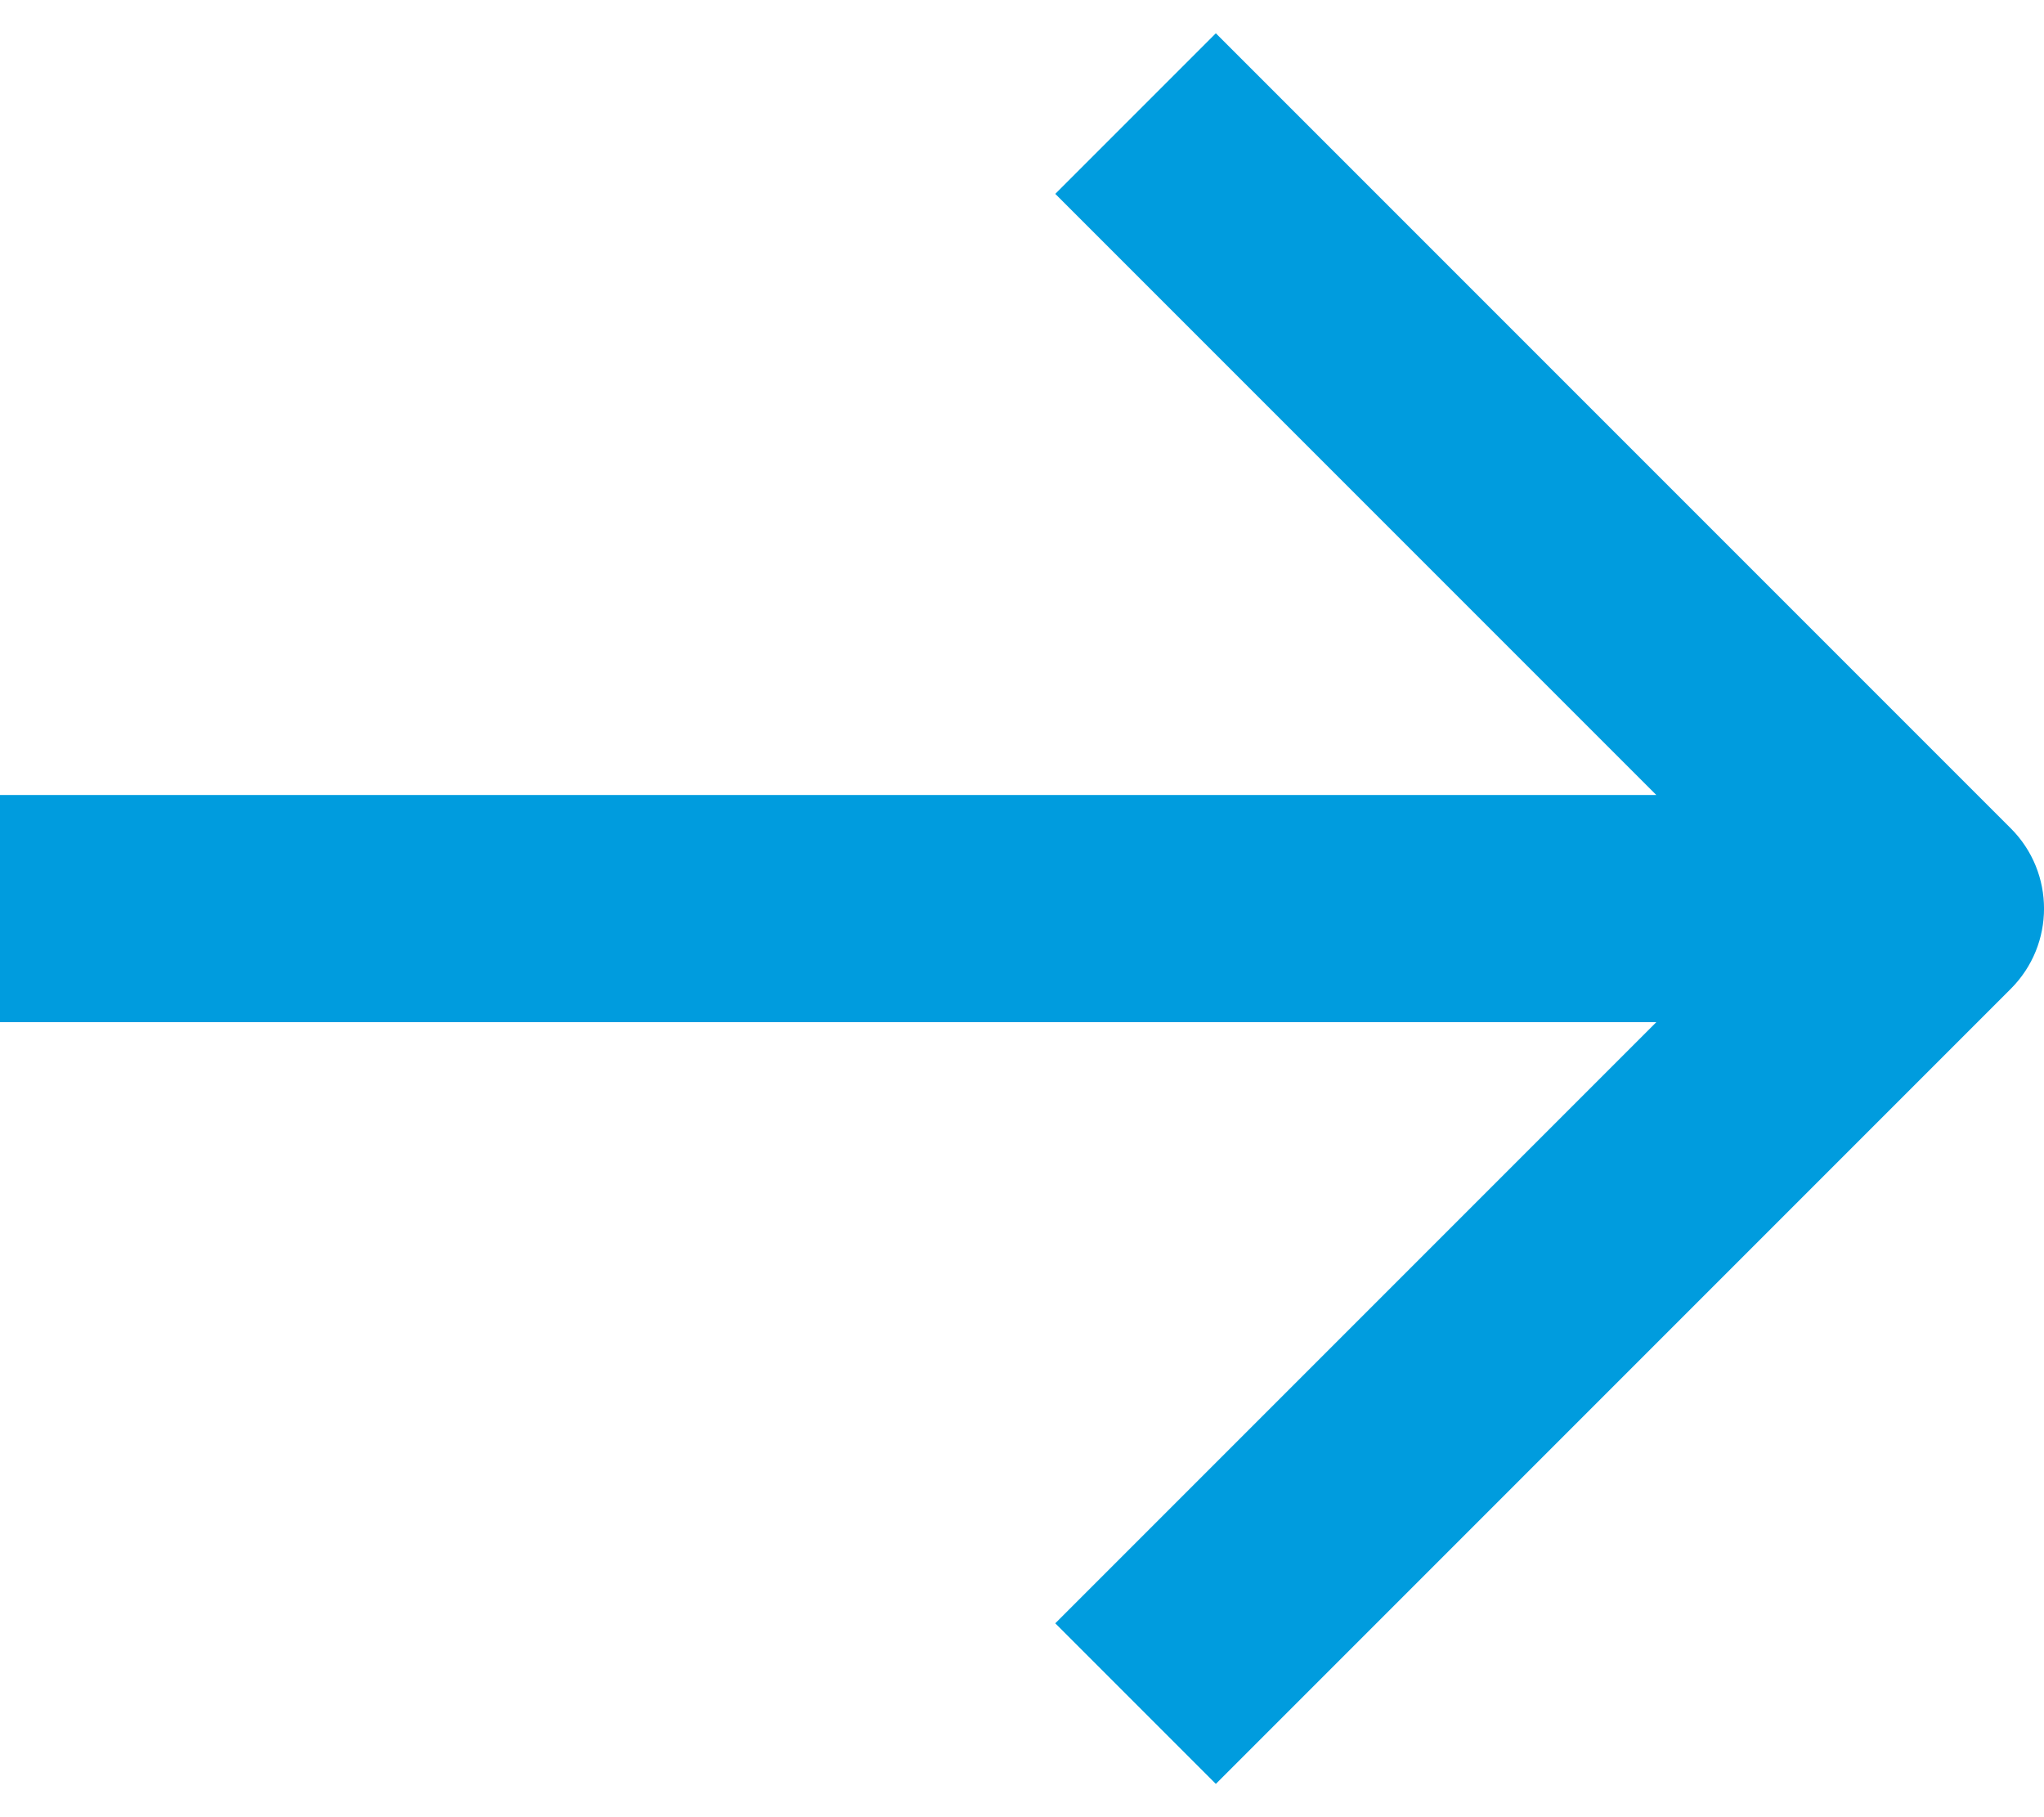 <?xml version="1.0" encoding="UTF-8"?>
<svg width="18px" height="16px" viewBox="0 0 18 16" version="1.1" xmlns="http://www.w3.org/2000/svg" xmlns:xlink="http://www.w3.org/1999/xlink">
    <defs>
        <path d="M14.586,7 L9.293,1.707 L10.707,0.293 L17.707,7.293 C18.098,7.683 18.098,8.317 17.707,8.707 L10.707,15.707 L9.293,14.293 L14.586,9 L1.77635684e-15,9 L1.77635684e-15,7 L14.586,7 Z" id="path-1"></path>
    </defs>
    <g id="Icons/Arrow" stroke="none" stroke-width="1" fill="none" fill-rule="evenodd">
        <g id="Group">
            <mask id="mask-2" fill="white">
                <use xlink:href="#path-1"></use>
            </mask>
            <use id="Path-2" fill="#009CDE" fill-rule="nonzero" xlink:href="#path-1"></use>
        </g>
    </g>
</svg>